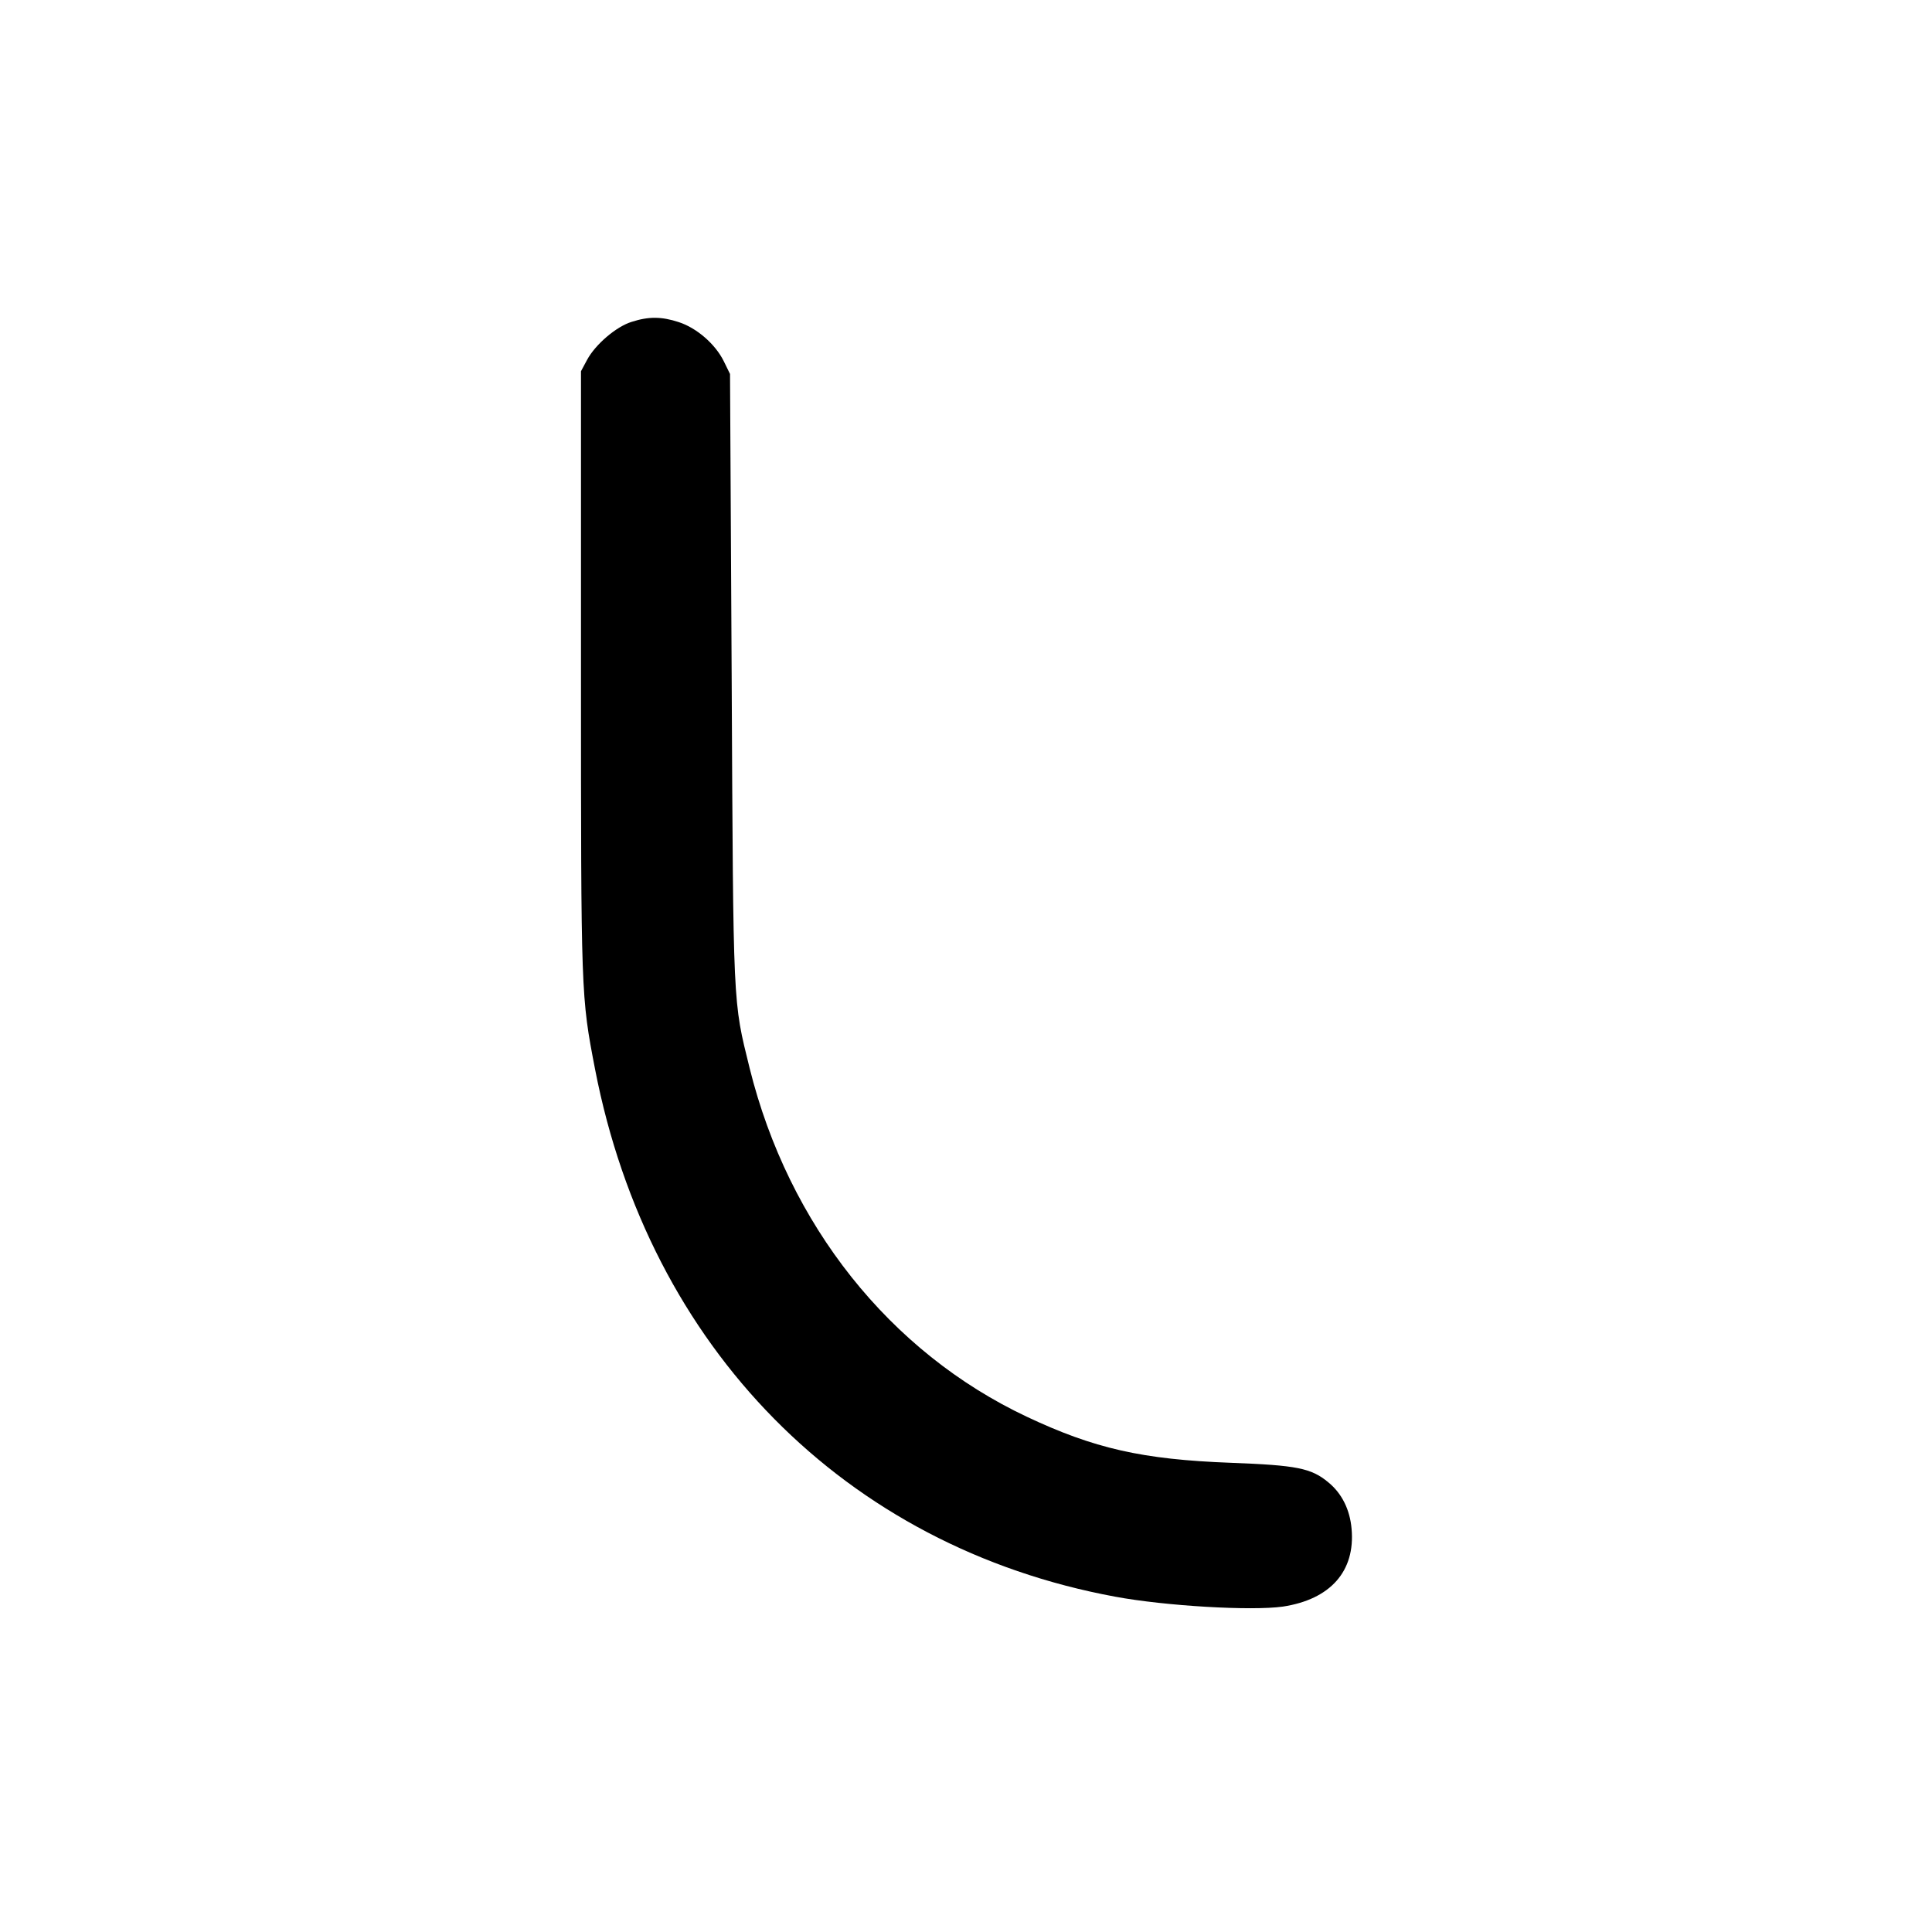 <?xml version="1.0" standalone="no"?>
<!DOCTYPE svg PUBLIC "-//W3C//DTD SVG 20010904//EN"
 "http://www.w3.org/TR/2001/REC-SVG-20010904/DTD/svg10.dtd">
<svg version="1.0" xmlns="http://www.w3.org/2000/svg"
 width="700pt" height="700pt" viewBox="0 0 700 700"
 preserveAspectRatio="xMidYMid meet">
<g transform="translate(0,700) scale(0.1,-0.1)"
fill="#000000" stroke="none">
<path d="M2289 5834 c-56 -17 -132 -82 -162 -138 l-22 -41 0 -1095 c0 -1170 0
-1169 51 -1434 196 -1010 906 -1730 1884 -1911 183 -34 495 -52 608 -36 172
26 263 128 249 282 -6 69 -35 128 -84 168 -62 52 -115 62 -353 71 -322 12
-496 52 -740 167 -496 234 -863 695 -1004 1263 -61 248 -59 206 -65 1410 l-6
1105 -23 47 c-31 62 -98 120 -163 141 -61 20 -108 21 -170 1z"/>
</g>
</svg>
